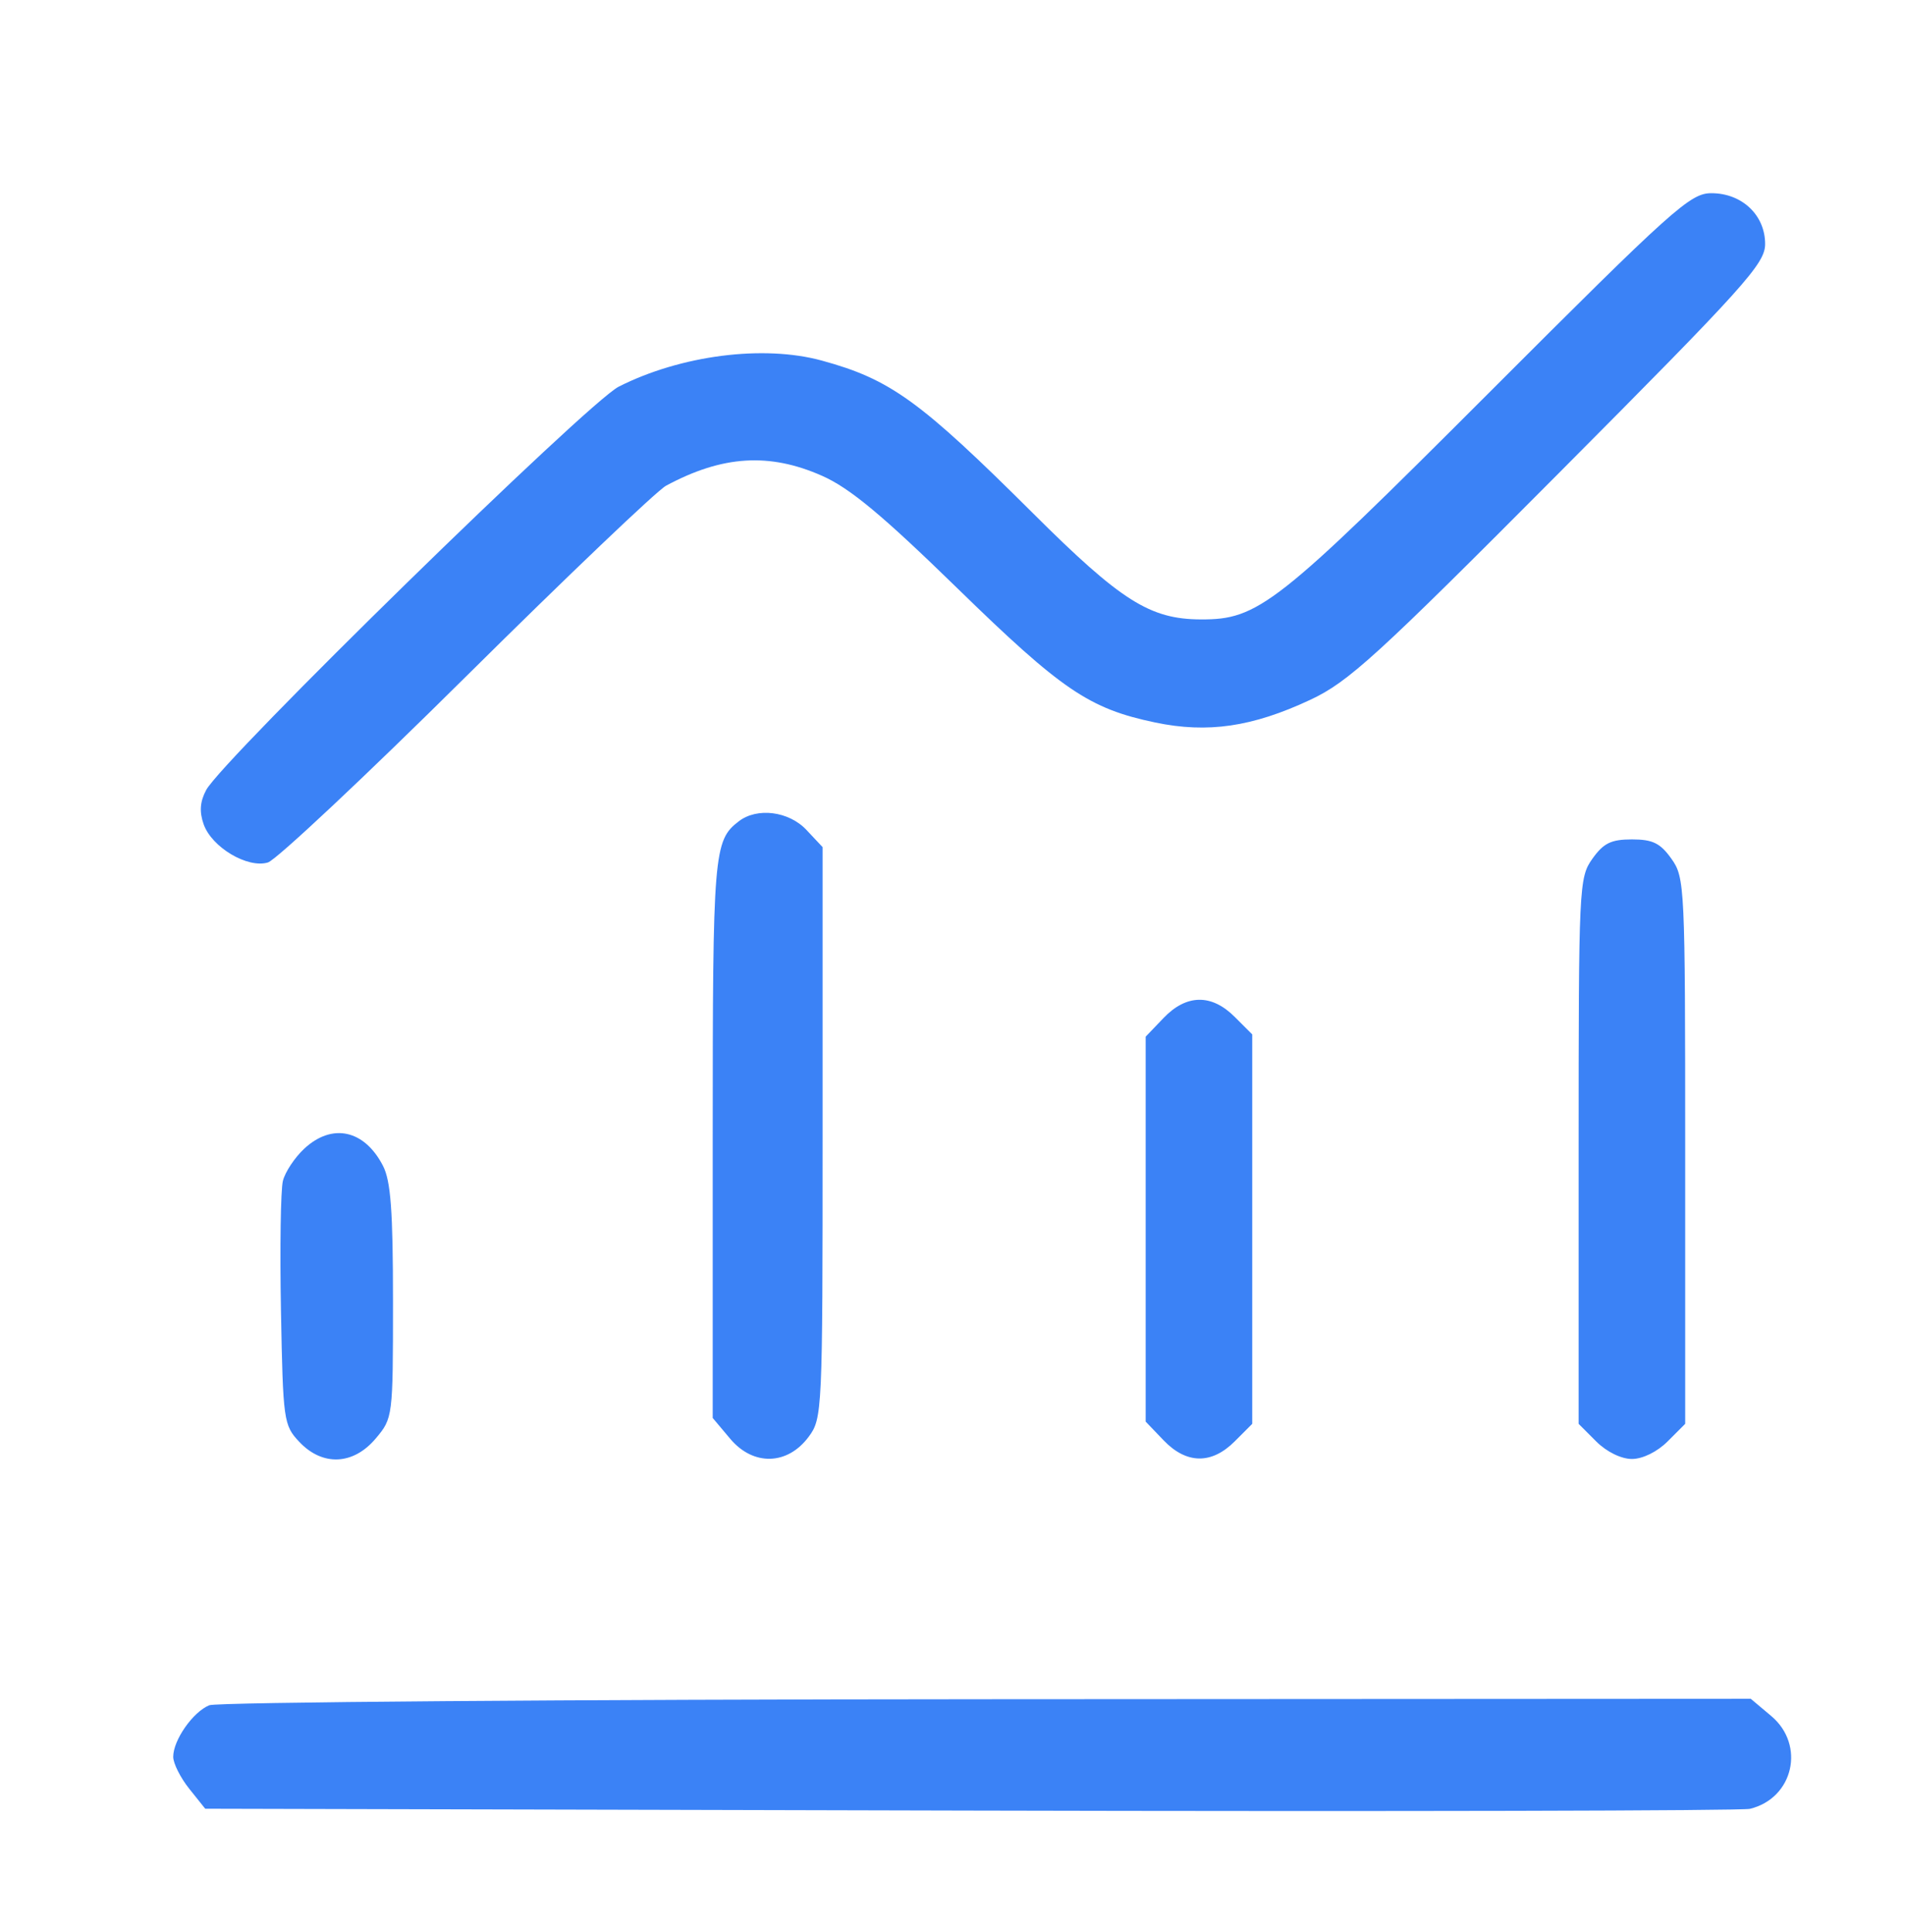 <svg id="svgContent" version="1.1" width="286" height="290" style="position: relative; width: 286px; height: 290px; margin:auto; user-select: none; cursor: default;"
    xmlns="http://www.w3.org/2000/svg"
    xmlns:xlink="http://www.w3.org/1999/xlink" viewBox="0 0 286 290">
    <defs></defs>
    <g id="svgPath">
        <path d="M 223.494 59.007 C 191.629 90.886, 188.915 93.018, 180.261 92.978 C 172.639 92.943, 168.298 90.198, 155.119 77.078 C 138.106 60.141, 133.683 56.942, 123.384 54.126 C 114.617 51.728, 102.208 53.321, 92.888 58.041 C 88.254 60.387, 33.404 114.008, 30.954 118.586 C 30.024 120.323, 29.911 121.846, 30.572 123.724 C 31.788 127.183, 37.176 130.386, 40.223 129.461 C 41.475 129.081, 54.875 116.503, 70 101.510 C 85.125 86.517, 98.625 73.645, 100 72.905 C 108.443 68.361, 115.489 67.915, 123.418 71.421 C 127.579 73.261, 132.451 77.310, 143.704 88.277 C 159.426 103.600, 163.516 106.376, 173.438 108.452 C 181.301 110.097, 188.020 109.115, 196.696 105.055 C 202.460 102.358, 206.574 98.607, 234.086 70.961 C 262.021 42.891, 265 39.583, 265 36.623 C 265 32.286, 261.522 29, 256.929 29 C 253.750 29, 251.202 31.286, 223.494 59.007 M 110.913 123.282 C 107.143 126.177, 107 127.914, 107 170.858 L 107 212.847 109.633 215.976 C 113.088 220.082, 118.222 219.952, 121.401 215.676 C 123.457 212.911, 123.500 211.965, 123.500 170.007 L 123.500 127.161 121.076 124.580 C 118.431 121.766, 113.679 121.158, 110.913 123.282 M 239.068 128.904 C 237.058 131.727, 237 132.962, 237 172.768 L 237 213.727 239.636 216.364 C 241.196 217.923, 243.387 219, 245 219 C 246.613 219, 248.804 217.923, 250.364 216.364 L 253 213.727 253 172.768 C 253 132.962, 252.942 131.727, 250.932 128.904 C 249.260 126.556, 248.123 126, 245 126 C 241.877 126, 240.740 126.556, 239.068 128.904 M 174.687 152.805 L 172 155.609 172 184.500 L 172 213.391 174.687 216.195 C 178.120 219.778, 181.890 219.838, 185.364 216.364 L 188 213.727 188 184.500 L 188 155.273 185.364 152.636 C 181.890 149.162, 178.120 149.222, 174.687 152.805 M 45.686 172.415 C 44.253 173.743, 42.807 175.920, 42.473 177.253 C 42.138 178.586, 42.007 187.365, 42.182 196.761 C 42.489 213.254, 42.584 213.934, 44.924 216.422 C 48.410 220.128, 53.042 219.927, 56.411 215.923 C 58.980 212.870, 59 212.712, 59 195.374 C 59 181.745, 58.668 177.258, 57.490 174.980 C 54.698 169.582, 49.875 168.533, 45.686 172.415 M 31.430 255.965 C 28.969 256.960, 25.998 261.206, 26.005 263.715 C 26.008 264.697, 27.090 266.850, 28.410 268.500 L 30.810 271.500 145.655 271.779 C 208.820 271.932, 261.500 271.814, 262.722 271.517 C 269.250 269.928, 271.087 261.934, 265.923 257.589 L 262.847 255 148.173 255.063 C 85.103 255.098, 32.568 255.504, 31.430 255.965" stroke="none" fill="#3b82f6" fill-rule="evenodd"></path>
    </g>
</svg>